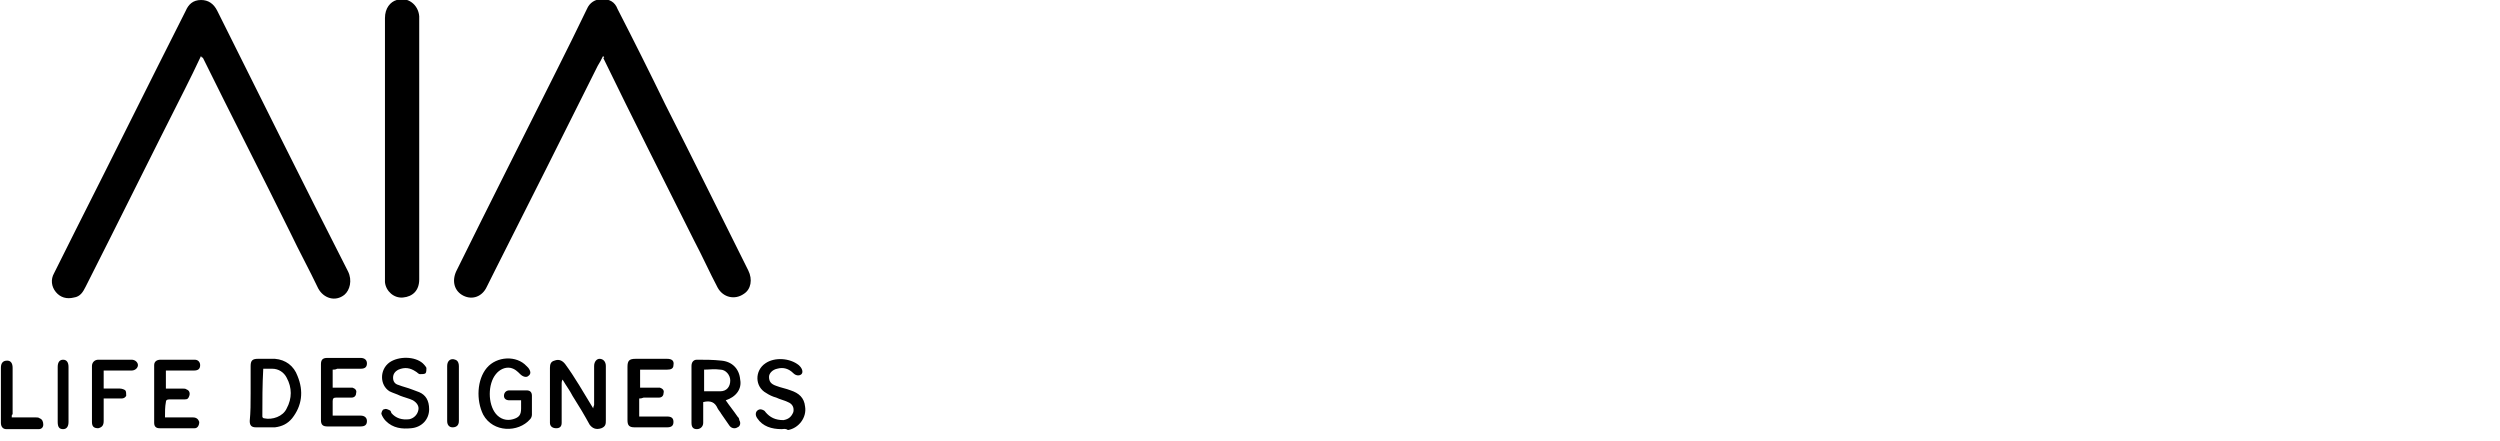<?xml version="1.0" encoding="utf-8"?>
<!-- Generator: Adobe Illustrator 21.0.0, SVG Export Plug-In . SVG Version: 6.00 Build 0)  -->
<svg version="1.1" xmlns="http://www.w3.org/2000/svg" xmlns:xlink="http://www.w3.org/1999/xlink" x="0px" y="0px" width="277.3px"
	 height="48.9px" viewBox="0 0 277.3 48.9" style="enable-background:new 0 0 277.3 48.9;" xml:space="preserve">
<style type="text/css">
	.st0{display:none;}
	.st1{display:inline;}
	.st2{fill:#B2A883;stroke:#B2A883;stroke-width:0.273;stroke-miterlimit:10;}
</style>
<g id="Layer_1">
	<title>Page 1aialifedesigner</title>
	<desc>Created with Sketch.</desc>
	<g>
		<path d="M22.3,6.2c-0.6,1.3-1.2,2.5-1.8,3.7c-3.7,7.3-7.3,14.6-11,21.9c-0.3,0.6-0.6,1.1-1.3,1.2c-0.8,0.2-1.5,0-2-0.6
			C5.7,31.8,5.6,31,6,30.3c0.8-1.6,1.6-3.2,2.4-4.8c4.1-8.1,8.1-16.2,12.2-24.3C20.9,0.5,21.4,0,22.3,0c0.8,0,1.4,0.4,1.8,1.2
			c4.8,9.6,9.6,19.3,14.5,28.9c0.5,1,0.2,2.1-0.4,2.6c-1,0.8-2.3,0.4-2.9-0.7c-1-2.1-2.1-4.1-3.1-6.2c-3.2-6.5-6.5-12.9-9.7-19.4
			C22.4,6.4,22.3,6.3,22.3,6.2z"/>
		<path d="M66.9,6.2c-0.2,0.4-0.4,0.8-0.6,1.1c-3.8,7.6-7.6,15.2-11.4,22.7c-0.3,0.6-0.6,1.2-0.9,1.8c-0.5,1.1-1.6,1.5-2.6,1
			c-1-0.5-1.3-1.6-0.8-2.7c3.7-7.5,7.5-15,11.2-22.4c1.1-2.2,2.2-4.4,3.3-6.7c0.3-0.7,0.9-1.1,1.7-1.1c0.8,0,1.4,0.3,1.7,1.1
			c1.8,3.5,3.6,7.1,5.3,10.6c3.1,6.1,6.1,12.2,9.2,18.4c0.5,1,0.3,2.1-0.5,2.6c-1,0.7-2.3,0.4-2.9-0.7c-0.9-1.7-1.7-3.5-2.6-5.2
			c-3.4-6.8-6.8-13.5-10.1-20.3C67.1,6.5,67,6.4,66.9,6.2z"/>
		<path d="M42.7,16.5c0-4.8,0-9.7,0-14.5c0-1.1,0.6-1.8,1.3-2c1.2-0.4,2.4,0.5,2.5,1.8c0,0.1,0,0.1,0,0.2c0,9.7,0,19.3,0,29
			c0,1.2-0.7,1.9-1.8,2c-1,0.1-1.9-0.7-2-1.7c0-0.2,0-0.3,0-0.5C42.7,26.2,42.7,21.3,42.7,16.5z"/>
		<path d="M65.8,45.3c0-0.2,0.1-0.3,0.1-0.4c0-1.4,0-2.8,0-4.3c0-0.5,0.3-0.8,0.6-0.8c0.4,0,0.7,0.3,0.7,0.8c0,2,0,4,0,6
			c0,0.4,0,0.7-0.5,0.9c-0.6,0.2-1,0-1.3-0.4c-0.6-1.1-1.2-2.1-1.9-3.2c-0.3-0.6-0.7-1.1-1.1-1.8c-0.1,0.2-0.1,0.3-0.1,0.4
			c0,1.5,0,2.9,0,4.4c0,0.4-0.2,0.6-0.6,0.6c-0.4,0-0.7-0.2-0.7-0.6c0-0.3,0-0.7,0-1c0-1.7,0-3.4,0-5.1c0-0.4,0.1-0.7,0.5-0.8
			c0.5-0.2,0.9,0,1.2,0.4C63.8,41.9,64.7,43.5,65.8,45.3z"/>
		<path d="M80.5,44.4c0.4,0.6,0.9,1.2,1.3,1.8c0.1,0.1,0.2,0.2,0.2,0.4c0.2,0.3,0.1,0.7-0.2,0.8c-0.3,0.2-0.7,0.1-0.9-0.2
			c-0.3-0.4-0.6-0.9-0.9-1.3c-0.1-0.2-0.3-0.4-0.4-0.6c-0.3-0.7-0.8-0.9-1.6-0.7c0,0.1,0,0.2,0,0.4c0,0.6,0,1.2,0,1.9
			c0,0.4-0.3,0.7-0.7,0.7c-0.4,0-0.6-0.2-0.6-0.7c0-2.1,0-4.2,0-6.3c0-0.4,0.2-0.7,0.6-0.7c0.9,0,1.8,0,2.7,0.1
			c1.2,0.1,2,0.9,2.1,2.1C82.3,43.1,81.7,44,80.5,44.4z M78.1,41c0,0.8,0,1.6,0,2.4c0.6,0,1.2,0,1.8,0c0.7,0,1.1-0.5,1.1-1.2
			c0-0.6-0.5-1.2-1.1-1.2C79.2,40.9,78.7,41,78.1,41z"/>
		<path d="M27.8,43.6c0-1,0-2,0-3c0-0.6,0.2-0.8,0.8-0.8c0.6,0,1.3,0,1.9,0c1.2,0.1,2.1,0.8,2.5,1.9c0.7,1.7,0.5,3.3-0.6,4.7
			c-0.5,0.6-1.1,0.9-1.9,1c-0.7,0-1.4,0-2.1,0c-0.5,0-0.7-0.2-0.7-0.7C27.8,45.7,27.8,44.7,27.8,43.6z M29.2,40.9
			C29.2,41,29.1,41,29.2,40.9c-0.1,1.8-0.1,3.5-0.1,5.3c0,0.1,0.1,0.2,0.2,0.2c0.9,0.2,2.1-0.2,2.5-1.1c0.6-1.1,0.6-2.3,0-3.4
			c-0.3-0.6-0.9-1-1.6-1C29.9,40.9,29.5,40.9,29.2,40.9z"/>
		<path d="M57.8,44.4c-0.5,0-0.9,0-1.3,0c-0.4,0-0.6-0.2-0.6-0.5c0-0.3,0.2-0.6,0.6-0.6c0.6,0,1.2,0,1.9,0c0.4,0,0.6,0.2,0.6,0.6
			c0,0.7,0,1.4,0,2.1c0,0.2-0.1,0.4-0.2,0.5C57.5,48,54.7,48,53.6,46c-0.8-1.6-0.7-3.9,0.4-5.2c1.1-1.3,3.3-1.4,4.4-0.2
			c0.1,0.1,0.1,0.1,0.2,0.2c0.3,0.4,0.3,0.7,0,0.9c-0.2,0.2-0.6,0.1-0.9-0.2c-0.3-0.3-0.6-0.6-1.1-0.7C56,40.7,55.4,41,55,41.5
			c-0.9,1.1-0.9,3.3,0,4.4c0.5,0.6,1.2,0.8,1.9,0.6c0.7-0.2,0.9-0.5,0.9-1.2C57.8,45,57.8,44.7,57.8,44.4z"/>
		<path d="M70.9,44.2c0,0.7,0,1.3,0,2c0.2,0,0.5,0,0.7,0c0.8,0,1.6,0,2.4,0c0.5,0,0.7,0.2,0.7,0.6c0,0.4-0.2,0.6-0.7,0.6
			c-1.2,0-2.4,0-3.6,0c-0.6,0-0.8-0.2-0.8-0.8c0-0.5,0-1,0-1.5c0-1.5,0-2.9,0-4.4c0-0.7,0.2-0.9,0.9-0.9c1.2,0,2.3,0,3.5,0
			c0.5,0,0.8,0.2,0.7,0.7c0,0.4-0.3,0.5-0.7,0.5c-0.9,0-1.7,0-2.6,0c-0.1,0-0.3,0-0.4,0c0,0.7,0,1.3,0,2c0.6,0,1.1,0,1.7,0
			c0.2,0,0.3,0,0.5,0c0.3,0.1,0.5,0.3,0.4,0.6c0,0.3-0.2,0.5-0.5,0.5c-0.6,0-1.2,0-1.7,0C71.1,44.2,71.1,44.2,70.9,44.2z"/>
		<path d="M18.3,46.3c1.1,0,2.1,0,3.1,0c0.4,0,0.6,0.2,0.7,0.5c0,0.4-0.2,0.7-0.5,0.7c-1.3,0-2.6,0-3.9,0c-0.4,0-0.6-0.2-0.6-0.6
			c0-2.1,0-4.3,0-6.4c0-0.4,0.3-0.6,0.7-0.6c1.3,0,2.5,0,3.8,0c0.4,0,0.6,0.3,0.6,0.6c0,0.4-0.2,0.6-0.7,0.6c-0.9,0-1.8,0-2.7,0
			c-0.1,0-0.3,0-0.4,0c0,0.7,0,1.3,0,2c0.6,0,1.2,0,1.8,0c0.2,0,0.4,0,0.5,0.1c0.3,0.1,0.4,0.4,0.3,0.7c-0.1,0.3-0.2,0.4-0.5,0.4
			c-0.6,0-1.1,0-1.7,0c-0.3,0-0.4,0.1-0.4,0.3C18.3,45.1,18.3,45.7,18.3,46.3z"/>
		<path d="M36.9,41c0,0.7,0,1.3,0,2c0.6,0,1.1,0,1.7,0c0.2,0,0.3,0,0.5,0c0.3,0.1,0.5,0.3,0.4,0.6c0,0.3-0.2,0.5-0.5,0.5
			c-0.6,0-1.1,0-1.7,0c-0.3,0-0.4,0.1-0.4,0.4c0,0.5,0,1.1,0,1.6c0.2,0,0.3,0,0.4,0c0.9,0,1.8,0,2.7,0c0.4,0,0.7,0.2,0.7,0.6
			c0,0.4-0.2,0.6-0.7,0.6c-1.2,0-2.5,0-3.7,0c-0.5,0-0.7-0.2-0.7-0.7c0-2.1,0-4.2,0-6.2c0-0.5,0.2-0.7,0.7-0.7c1.2,0,2.4,0,3.7,0
			c0.4,0,0.7,0.2,0.7,0.6c0,0.4-0.2,0.6-0.7,0.6c-0.9,0-1.8,0-2.6,0C37.2,41,37.1,41,36.9,41z"/>
		<path d="M86.7,47.6c-1.1,0-2.1-0.3-2.7-1.2c-0.3-0.4-0.2-0.9,0.3-1c0.2,0,0.5,0.1,0.6,0.3c0.5,0.6,1.1,0.9,2,0.9
			c0.6-0.1,0.9-0.4,1.1-0.9c0.1-0.5-0.1-0.9-0.6-1.1c-0.4-0.2-0.9-0.3-1.3-0.5c-0.4-0.1-0.8-0.3-1.1-0.5c-1.3-0.7-1.3-2.5-0.1-3.3
			c1-0.7,2.7-0.6,3.7,0.2c0,0,0.1,0.1,0.1,0.1c0.3,0.3,0.4,0.7,0.2,0.9c-0.2,0.2-0.6,0.2-0.9-0.1c-0.5-0.5-1.1-0.7-1.8-0.5
			c-0.5,0.1-0.9,0.5-0.9,0.9c0,0.5,0.2,0.8,0.8,1c0.5,0.2,1.1,0.3,1.6,0.5c0.9,0.3,1.5,0.8,1.6,1.8c0.2,1.2-0.7,2.4-1.9,2.6
			C87.1,47.5,86.9,47.6,86.7,47.6z"/>
		<path d="M47.6,45.4c0,1.1-0.8,2-2,2.1c-1,0.1-2,0-2.8-0.8c-0.2-0.2-0.4-0.5-0.5-0.8c0-0.1,0.1-0.5,0.3-0.5c0.2-0.1,0.4,0,0.6,0.1
			c0.1,0,0.2,0.2,0.2,0.3c0.5,0.6,1.2,0.8,2,0.7c0.5-0.1,0.9-0.5,1-1c0.1-0.4-0.1-0.8-0.6-1.1c-0.4-0.2-0.9-0.3-1.4-0.5
			c-0.4-0.2-0.8-0.3-1.2-0.5c-1.1-0.7-1.1-2.4,0-3.2c1-0.7,2.8-0.7,3.7,0.1c0.1,0.1,0.3,0.3,0.4,0.5c0,0.2,0,0.5-0.1,0.6
			c-0.1,0.1-0.4,0.1-0.6,0.1c-0.2,0-0.3-0.2-0.5-0.3c-0.6-0.4-1.2-0.5-1.9-0.2c-0.4,0.2-0.6,0.5-0.6,0.9c0,0.4,0.2,0.7,0.6,0.8
			c0.5,0.2,1,0.3,1.5,0.5c0.3,0.1,0.5,0.2,0.8,0.3C47.2,43.8,47.6,44.4,47.6,45.4z"/>
		<path d="M11.5,44.2c0,0.9,0,1.7,0,2.5c0,0.5-0.2,0.7-0.6,0.8c-0.5,0-0.7-0.2-0.7-0.7c0-1.7,0-3.3,0-5c0-0.4,0-0.8,0-1.2
			c0-0.4,0.3-0.7,0.7-0.7c1.2,0,2.5,0,3.7,0c0.4,0,0.7,0.3,0.7,0.6c0,0.3-0.3,0.6-0.7,0.6c-1,0-2,0-3.1,0c0,0.7,0,1.3,0,2
			c0.6,0,1.2,0,1.8,0c0.2,0,0.5,0.1,0.6,0.2c0.1,0.1,0.1,0.4,0.1,0.6c-0.1,0.2-0.3,0.3-0.5,0.3C12.9,44.2,12.2,44.2,11.5,44.2z"/>
		<path d="M1.3,46.3c0.9,0,1.8,0,2.7,0c0.1,0,0.3,0,0.4,0.1c0.3,0.1,0.4,0.4,0.4,0.7c0,0.3-0.2,0.5-0.5,0.5c-1.2,0-2.4,0-3.6,0
			c-0.4,0-0.6-0.3-0.6-0.7c0-0.9,0-1.8,0-2.6c0-1.2,0-2.3,0-3.5c0-0.5,0.2-0.8,0.7-0.8c0.4,0,0.6,0.3,0.6,0.8c0,1.7,0,3.4,0,5.2
			C1.3,45.9,1.3,46.1,1.3,46.3z"/>
		<path d="M49.6,43.6c0-1,0-2,0-3c0-0.6,0.4-0.9,0.9-0.7c0.3,0.1,0.4,0.4,0.4,0.7c0,2,0,4.1,0,6.1c0,0.5-0.3,0.7-0.7,0.7
			c-0.4,0-0.6-0.3-0.6-0.7C49.6,45.7,49.6,44.7,49.6,43.6z"/>
		<path d="M6.4,43.7c0-1,0-2,0-3c0-0.5,0.2-0.8,0.6-0.8c0.4,0,0.6,0.3,0.6,0.8c0,2,0,4.1,0,6.1c0,0.5-0.2,0.8-0.6,0.8
			c-0.4,0-0.6-0.2-0.6-0.8C6.4,45.7,6.4,44.7,6.4,43.7z"/>
	</g>
</g>
<g id="Layer_2" class="st0">
	<path class="st1" d="M100.5,42.8c0,1.4,0,2.8,0,4.3c0,0.3-0.1,0.6-0.5,0.7c-0.4,0.2-0.9-0.2-0.9-0.7c0-1.4,0-2.8,0-4.2
		c0-1.5,0-3,0-4.4c0-0.2,0.1-0.5,0.2-0.6c0.1-0.1,0.4-0.2,0.6-0.1c0.3,0.1,0.4,0.3,0.4,0.6C100.5,39.9,100.5,41.3,100.5,42.8
		C100.5,42.8,100.5,42.8,100.5,42.8z"/>
	<g class="st1">
		<path class="st2" d="M110.6,40.2c0.6,0.4,1.3,1,2.1,1.6c-0.3,0.3-0.5,0.6-0.7,0.8c-0.9-0.8-1.6-1.4-2-1.7L110.6,40.2z M111.7,43.6
			c0.3,0.1,0.6,0.3,0.9,0.4c-0.6,1.7-1,3.2-1.5,4.5l-1-0.3C110.7,46.8,111.2,45.2,111.7,43.6z M111,37.1c0.6,0.5,1.3,1.1,2,1.7
			c-0.3,0.3-0.5,0.5-0.7,0.7c-0.7-0.7-1.4-1.3-1.9-1.8L111,37.1z M119.1,44.5c0.8,1,1.6,2.2,2.4,3.6c-0.3,0.2-0.6,0.4-0.9,0.5
			c-0.2-0.4-0.4-0.7-0.6-1.1c-2.6,0.2-4.6,0.4-6.1,0.5l-0.4-1c0.5-0.2,1-0.7,1.5-1.4c0.5-0.7,1-1.5,1.4-2.3h-3.1v-0.9h3.7V40h-3.1
			v-0.9h3.1V37h0.9v2.2h3.3V40h-3.3v2.5h3.8v0.9h-4.2c-0.9,1.4-1.7,2.7-2.6,3.7c1.5-0.1,3-0.2,4.5-0.3c-0.4-0.6-0.8-1.2-1.2-1.7
			L119.1,44.5z"/>
		<path class="st2" d="M122.8,37.6h10.3v11h-0.9V48h-8.5v0.6h-0.9V37.6z M132.2,38.4h-8.5v8.8h8.5V38.4z M124.3,45.1h3.3v-2.3h-2.8
			V42h2.8v-1.6h-3.1v-0.8h7v0.8h-3.1V42h2.9v0.8h-2.9v2.3h3.3v0.8h-7.4V45.1z M129,43.5l0.7-0.5c0.4,0.4,0.8,0.9,1.1,1.3l-0.7,0.5
			C129.7,44.3,129.4,43.9,129,43.5z"/>
		<path class="st2" d="M142.4,47h-1.3l-0.9-2.5h-3.8l-0.9,2.5h-1.3l3.5-9.2h1.3L142.4,47z M139.8,43.5l-1.4-3.8
			c0-0.1-0.1-0.3-0.1-0.6h0c0,0.3-0.1,0.5-0.1,0.6l-1.4,3.8H139.8z"/>
		<path class="st2" d="M144.9,37.9V47h-1.2v-9.2H144.9z"/>
		<path class="st2" d="M154.5,47h-1.3l-0.9-2.5h-3.8l-0.9,2.5h-1.3l3.5-9.2h1.3L154.5,47z M151.9,43.5l-1.4-3.8
			c0-0.1-0.1-0.3-0.1-0.6h0c0,0.3-0.1,0.5-0.1,0.6l-1.4,3.8H151.9z"/>
		<path class="st2" d="M155.7,43.1c0.2,1,0.6,1.8,1,2.4c0.4-0.9,0.7-1.9,0.8-3h-2.4v-0.9l2.2-2.7h-2.4v-0.8h3.5v0.8l-2.2,2.7h2.2
			v0.7c-0.1,1.5-0.5,2.7-1.1,3.8c0.9,0.7,2.2,1.1,4,1.1c1.5,0,3.2,0,5.2-0.1c-0.1,0.3-0.3,0.6-0.4,0.9c-1.8,0-3.5,0-5.2,0
			c-1.8,0-3.1-0.4-4-1.2c-0.4,0.6-1,1.2-1.6,1.7c-0.1-0.2-0.3-0.5-0.5-0.8c0.6-0.4,1.1-1,1.5-1.6c-0.5-0.7-1-1.6-1.3-2.9L155.7,43.1
			z M158.5,45.1h3v-1h-2.6v-0.7h2.6v-1h-2.5v-0.7h2.5v-1h-3.1v-0.7h3.1v-1h-2.5v-0.7h2.5V37h0.9v1.2h2.7v1.7h1.2v0.7h-1.2v2.1h-0.9
			v-0.3h-1.9v1h3v0.7h-3v1h3.5v0.7h-3.5V47h-0.9v-1.2h-3V45.1z M164.3,38.9h-1.9v1h1.9V38.9z M162.4,41.6h1.9v-1h-1.9V41.6z"/>
		<path class="st2" d="M170,37c-0.1,0.4-0.3,0.7-0.5,1.1h3.2v0.8h-3.7c-0.5,0.8-1,1.5-1.6,2.1c-0.3-0.3-0.5-0.5-0.7-0.7
			c0.9-0.9,1.6-2,2.2-3.3H170z M167.1,46.1c0.6-0.1,1.2-0.2,1.9-0.4v-3.5h-1.6v-0.8h4.1v0.8h-1.5v3.3c0.5-0.1,1-0.2,1.5-0.3
			c0,0.3-0.1,0.6-0.1,0.9c-1.3,0.3-2.6,0.6-4.1,1L167.1,46.1z M170.5,41c-0.3-0.5-0.6-1-1-1.5l0.7-0.4c0.3,0.4,0.7,0.9,1.1,1.4
			L170.5,41z M175.9,42.1h-3.2v1.8c0,1.9-0.6,3.4-1.7,4.7c-0.2-0.2-0.5-0.4-0.8-0.6c1.1-1.1,1.6-2.5,1.6-4.1v-2.6h4.9v5.6
			c0,0.3,0.1,0.5,0.3,0.5h0.3c0.2,0,0.3-0.2,0.3-0.5c0-0.4,0.1-1.1,0.1-2c0.3,0.1,0.5,0.3,0.9,0.4c-0.1,0.9-0.1,1.5-0.2,1.9
			c-0.1,0.7-0.4,1.1-1,1.1h-0.5c-0.7,0-1-0.4-1-1.3V42.1z M174.9,37c-0.1,0.4-0.3,0.7-0.4,1.1h3.9v0.8H174c-0.4,0.7-0.8,1.4-1.3,2
			c-0.3-0.2-0.5-0.4-0.7-0.6c0.8-0.9,1.4-2,1.9-3.3H174.9z M173,43.7l0.6-0.6c0.7,0.7,1.4,1.3,2,2l-0.7,0.7
			C174.3,45,173.6,44.3,173,43.7z M175.9,40.9c-0.3-0.5-0.7-1-1-1.4l0.7-0.4c0.3,0.3,0.7,0.8,1.1,1.4L175.9,40.9z"/>
		<path class="st2" d="M179.2,46.8h5.2V39h-4.5V38h10.1V39h-4.5v7.9h5.2v0.9h-11.4V46.8z"/>
		<path class="st2" d="M191,45.3c0.8-1.1,1.4-2.5,1.8-4h-1.7v-0.8h1.8v-1.8c-0.5,0.1-1,0.1-1.5,0.2c-0.1-0.3-0.1-0.5-0.2-0.8
			c1.3-0.1,2.7-0.3,4.1-0.6l0.3,0.8c-0.5,0.1-1.1,0.2-1.7,0.3v2h1.6v0.8h-1.6v1.6l0.5-0.4c0.3,0.3,0.8,0.8,1.4,1.5l-0.7,0.6
			c-0.5-0.6-0.8-1.1-1.1-1.4v5.5H193V43c-0.4,1.4-0.9,2.5-1.6,3.4C191.3,46,191.1,45.7,191,45.3z M195.2,47.2h3.4v-1.7h-2.7v-0.8
			h2.7V43h-3v-0.8h6.9V43h-3v1.6h2.7v0.8h-2.7v1.7h3.4V48h-7.7V47.2z M196.1,37.5h5.9v4.1h-0.9v-0.5H197v0.5h-0.9V37.5z M201.1,38.3
			H197v2h4.1V38.3z"/>
		<path class="st2" d="M203.2,46c0.3,0,0.6-0.1,0.9-0.1v-7.2h-0.8v-0.8h5.1v0.8h-0.9v6.6c0.4-0.1,0.7-0.1,1.1-0.2
			c0,0.3,0,0.6,0.1,0.8c-0.4,0.1-0.8,0.2-1.2,0.2v2.5h-0.9v-2.3c-1,0.2-2.1,0.4-3.3,0.7L203.2,46z M204.9,40.4h1.7v-1.7h-1.7V40.4z
			 M204.9,42.9h1.7v-1.7h-1.7V42.9z M206.7,45.4v-1.7h-1.7v2C205.5,45.6,206.1,45.5,206.7,45.4z M207.9,42.5h2.7c0-0.6,0-1.3,0-2.1
			h-2.4v-0.9h3.2c0.4-0.6,0.8-1.4,1.4-2.5l0.9,0.4c-0.5,0.8-0.9,1.4-1.4,2.1h2v0.9h-2.8c0,0.9,0,1.6,0,2.1h3.2v0.9h-3.1
			c0.6,1.9,1.7,3.3,3.3,4.2c-0.3,0.3-0.5,0.6-0.8,0.9c-1.4-1.1-2.4-2.4-3-4c-0.4,1.7-1.4,3.1-2.9,4.1c-0.2-0.3-0.5-0.6-0.7-0.8
			c1.6-1,2.6-2.5,2.9-4.4h-2.7V42.5z M208.7,37.5l0.7-0.5c0.5,0.5,0.9,1.1,1.3,1.8l-0.8,0.5C209.6,38.7,209.2,38.1,208.7,37.5z"/>
		<path class="st2" d="M222.1,37.1l-0.3,0.3c1.3,1.7,3.1,3,5.2,3.9c-0.2,0.3-0.5,0.7-0.6,0.9c-0.6-0.3-1.2-0.7-1.8-1v0.7h-6.9v-0.6
			c-0.6,0.4-1.2,0.7-1.8,1.1c-0.2-0.3-0.4-0.6-0.6-0.9c2.4-1.2,4.3-2.7,5.5-4.4H222.1z M217,43.4h8.2v5.2h-0.9v-0.8H218v0.8H217
			V43.4z M224.3,44.3H218V47h6.3V44.3z M221.2,38.2c-0.8,1-1.9,2-3.2,2.9h6.3C223.2,40.3,222.1,39.3,221.2,38.2z"/>
		<path class="st2" d="M231.5,45.1c0,0.4,0,0.7,0.1,1.1c-1.1,0.7-1.9,1.3-2.4,1.7l-0.6-0.8c0.3-0.3,0.4-0.6,0.4-1.1v-4.2h-1.5v-0.9
			h2.4v5.2C230.4,45.8,230.9,45.5,231.5,45.1z M229.1,37.3c0.6,0.6,1.2,1.2,1.7,1.8l-0.8,0.7c-0.6-0.7-1.1-1.4-1.6-1.9L229.1,37.3z
			 M231.4,43v-0.8h6.4V43c-0.6,1.4-1.4,2.4-2.3,3.2c1,0.7,2.2,1.1,3.6,1.4c-0.3,0.4-0.5,0.7-0.7,1c-1.4-0.4-2.6-1-3.7-1.8
			c-1.1,0.7-2.4,1.3-4.1,1.9c-0.2-0.3-0.4-0.6-0.6-0.9c1.6-0.4,2.9-1,3.9-1.6c-0.9-0.9-1.6-1.9-2-3.2H231.4z M236.4,38.4h-3v0.3
			c0,1.4-0.7,2.5-2,3.2c-0.2-0.3-0.4-0.5-0.7-0.7c1.2-0.6,1.7-1.4,1.7-2.5v-1.2h4.8V40c0,0.4,0.2,0.5,0.5,0.5h1.3
			c0,0.3-0.1,0.6-0.1,0.9h-1.6c-0.7,0-1.1-0.4-1.1-1.2V38.4z M232.9,43c0.4,1,1,1.9,1.9,2.7c0.8-0.6,1.5-1.5,2-2.7H232.9z"/>
		<path class="st2" d="M244.4,45.3c0,0.4,0.1,0.8,0.1,1c-1.3,0.8-2.3,1.5-3.1,2.1l-0.6-0.8c0.3-0.2,0.4-0.6,0.4-1.1v-4.7h-1.7V41
			h2.6v5.7C242.8,46.3,243.6,45.8,244.4,45.3z M240.7,37.2c0.9,0.9,1.5,1.5,1.9,2l-0.8,0.7c-0.5-0.7-1.1-1.3-1.8-2L240.7,37.2z
			 M243.3,41.1h3.4V37h1v4.1h3.5v0.9h-3.5v6.7h-1v-6.7h-3.4V41.1z"/>
		<path class="st2" d="M252,44.9h5.1v-0.8h0.8v0.8h5.1v0.8h-4.2c1.4,1,2.9,1.6,4.6,2c-0.2,0.3-0.4,0.6-0.6,0.9
			c-1.9-0.6-3.6-1.4-5-2.6v2.8H257v-2.8c-1.4,1.2-3.1,2.1-5,2.7c-0.2-0.2-0.4-0.5-0.6-0.7c1.7-0.4,3.2-1.1,4.6-2.1H252V44.9z
			 M257.2,37.3l0.7-0.4c0.4,0.4,0.7,0.8,0.9,1.2l-0.5,0.3h4.5v0.7h-4.5V40h4v0.7h-4v0.8h4v0.7h-4v0.9h4.5v0.7h-8.6v0.4h-0.8v-4.2
			c-0.4,0.5-0.8,0.9-1.2,1.3c-0.1-0.2-0.3-0.5-0.6-0.8c1.1-1,2.1-2.1,2.9-3.5l0.8,0.4c-0.2,0.4-0.4,0.7-0.7,1h3.3
			C257.7,38.1,257.5,37.7,257.2,37.3z M254.2,40h3.3v-0.8h-3.3V40z M254.2,41.5h3.3v-0.8h-3.3V41.5z M254.2,43.1h3.3v-0.9h-3.3V43.1
			z"/>
		<path class="st2" d="M264.4,37.6h10.3v11h-0.9V48h-8.5v0.6h-0.9V37.6z M273.8,38.4h-8.5v8.8h8.5V38.4z M265.9,40.5h4.4v-1.7h0.9
			v1.7h2.3v0.8h-2.3v3.6c0,1.1-0.5,1.7-1.6,1.7c-0.4,0-0.9,0-1.4,0c0-0.3-0.1-0.6-0.2-0.9c0.5,0.1,1,0.1,1.3,0.1c0.6,0,1-0.4,1-1.1
			v-2.8c-1,1.5-2.4,2.8-4.2,3.9c-0.2-0.3-0.4-0.5-0.6-0.8c1.8-1,3.3-2.3,4.3-3.7h-3.9V40.5z"/>
	</g>
</g>
<g id="Layer_3" class="st0">
	<path class="st1" d="M100.5,42.8c0,1.4,0,2.8,0,4.3c0,0.3-0.1,0.6-0.5,0.7c-0.4,0.2-0.9-0.2-0.9-0.7c0-1.4,0-2.8,0-4.2
		c0-1.5,0-3,0-4.4c0-0.2,0.1-0.5,0.2-0.6c0.1-0.1,0.4-0.2,0.6-0.1c0.3,0.1,0.4,0.3,0.4,0.6C100.5,39.9,100.5,41.3,100.5,42.8
		C100.5,42.8,100.5,42.8,100.5,42.8z"/>
	<g class="st1">
		<path class="st2" d="M111,40.2c0.7,0.5,1.4,1,2,1.6l-1.1,1.2c-0.6-0.6-1.2-1.1-2-1.7L111,40.2z M111.7,43.4c0.5,0.2,1,0.4,1.5,0.6
			c-0.5,1.5-1,3-1.4,4.5c-0.6-0.2-1.1-0.4-1.6-0.6C110.7,46.6,111.2,45.1,111.7,43.4z M111.4,37.1c0.7,0.5,1.4,1,2.1,1.5l-1.1,1.2
			c-0.7-0.6-1.4-1.2-2-1.7L111.4,37.1z M119.3,44.3c1,1.2,1.8,2.4,2.5,3.6l-1.5,0.8l-0.5-0.8c-3.1,0.1-5.1,0.2-6,0.3l-0.6-1.4
			c0.8-0.7,1.6-1.7,2.5-3.2h-2.5v-1.4h3.4v-2.1h-2.9v-1.4h2.9v-1.9h1.6v1.9h3v1.4h-3v2.1h3.5v1.4h-4.1c-0.6,1-1.3,2-2.1,2.9
			c1,0,2.1-0.1,3.4-0.1c-0.3-0.5-0.7-1-1-1.4L119.3,44.3z"/>
		<path class="st2" d="M122.6,48.5V37.4h10.8v11.1h-1.7v-0.4h-7.4v0.4H122.6z M131.7,38.9h-7.4v7.8h7.4V38.9z M131,43.1h-0.9
			c0.3,0.3,0.7,0.6,1,0.9l-0.6,0.6h0.8V46h-6.7v-1.4h2.4v-1.5h-2.1v-1.4h2.1v-0.8h-2.3v-1.4h6.4v1.4h-2.6v0.8h2.4V43.1z M128.9,43.7
			l0.7-0.6h-1v1.5h1.2C129.4,44.3,129.2,44,128.9,43.7z"/>
		<path class="st2" d="M143,47h-2.1l-0.7-2.1h-3.3l-0.7,2.1h-2.1l3.3-9.2h2.3L143,47z M139.8,43.4l-1-3.2c-0.1-0.2-0.1-0.5-0.1-0.8
			h-0.1c0,0.3-0.1,0.5-0.2,0.8l-1,3.2H139.8z"/>
		<path class="st2" d="M146.1,37.9V47h-1.9v-9.2H146.1z"/>
		<path class="st2" d="M156.2,47h-2.1l-0.7-2.1H150l-0.7,2.1h-2.1l3.3-9.2h2.3L156.2,47z M152.9,43.4l-1-3.2
			c-0.1-0.2-0.1-0.5-0.1-0.8h-0.1c0,0.3-0.1,0.5-0.2,0.8l-1,3.2H152.9z"/>
		<path class="st2" d="M157,48.6c-0.1-0.5-0.3-1.1-0.5-1.6c0.4-0.3,0.7-0.7,1-1.1c-0.4-0.6-0.7-1.3-1-2.2l1.2-0.5
			c0.2,0.5,0.3,0.9,0.5,1.3c0.2-0.5,0.3-1.1,0.4-1.7h-1.8v-1.5l1.4-2h-1.6v-1.4h3.4v1.4l-1.6,2.1h1.6v1.5c-0.2,1.1-0.5,2.1-0.9,3
			c0.7,0.7,1.9,1,3.7,1v-0.7h-2.6V45h2.6v-0.6h-2.2v-1.1h2.2v-0.6h-2.1v-1h2.1V41h-2.7v-1.2h2.7v-0.7h-2.1v-1.2h2.1V37h1.5v0.9h3
			v1.8h0.7V41h-0.7v1.7h-3v0.6h3v1.1h-3V45h3.4v1.1h-3.4v0.7l3.9-0.1c-0.1,0.5-0.3,1-0.4,1.5h-4.9c-1.3,0-2.3-0.1-3-0.4
			s-1.2-0.6-1.5-0.8C158,47.6,157.5,48.2,157,48.6z M166,39.1h-1.6v0.7h1.6V39.1z M164.4,41.6h1.6V41h-1.6V41.6z"/>
		<path class="st2" d="M175.5,36.9h1.7c-0.1,0.3-0.2,0.6-0.3,0.9h3.2v1.5h-2.4c0.4,0.4,0.7,0.7,1,1l-1.1,0.8
			c-0.3-0.4-0.7-0.8-1.1-1.3l0.6-0.5h-0.9c-0.4,0.7-0.8,1.3-1.3,1.8c-0.4-0.3-0.8-0.6-1.3-0.9c0.3-0.3,0.5-0.6,0.7-0.9h-2.1
			c0.3,0.3,0.6,0.7,1,1.2l-1.1,0.8c-0.3-0.5-0.7-0.9-1.1-1.4l0.8-0.6h-1c-0.4,0.7-0.9,1.3-1.5,1.9c-0.2-0.3-0.5-0.8-0.9-1.4
			c0.8-0.9,1.4-1.8,1.8-2.8h1.6c-0.1,0.3-0.2,0.6-0.3,0.9h2.7v1.4C174.9,38.5,175.2,37.8,175.5,36.9z M176,46.3
			c-0.3-0.5-0.6-1-1-1.6c-0.1,1.6-0.7,3-1.7,4c-0.4-0.4-0.9-0.7-1.4-1.1c0.4-0.4,0.8-0.8,1-1.2c-1.3,0.4-2.6,0.8-4,1.2l-0.4-1.6
			l1.6-0.4v-2.9h-1.3v-1.5h4.2v1.5h-1.3v2.4l1.3-0.4c0,0.3,0,0.5,0,0.7s0,0.5,0,0.7c0.3-0.6,0.5-1.5,0.5-2.8v-2.4h5.1v5.4
			c0,0.3,0.1,0.4,0.2,0.4c0,0,0.1,0,0.2-0.1c0.1,0,0.1-0.3,0.2-0.8c0-0.5,0.1-0.9,0.1-1.3c0.4,0.2,0.8,0.3,1.2,0.5
			c-0.1,1.7-0.3,2.6-0.6,2.8c-0.3,0.2-0.6,0.4-1,0.4h-0.7c-0.7,0-1.1-0.5-1.1-1.4v-1.3L176,46.3z M177.1,42.5h-2c0,0.9,0,1.4,0,1.6
			l0.9-0.5c0.4,0.5,0.8,1,1.1,1.6V42.5z"/>
		<path class="st2" d="M180.8,46.3h4.8v-6.8h-4.1v-1.7h10.3v1.7h-4.2v6.8h4.8V48h-11.5V46.3z"/>
		<path class="st2" d="M192.8,40.4h1.6v-1.3c-0.5,0-0.9,0.1-1.4,0.1c-0.1-0.6-0.1-1.1-0.2-1.5c1.2-0.1,2.6-0.2,4.2-0.5l0.4,1.5
			c-0.5,0.1-1,0.2-1.4,0.2v1.5h1.3v1.4h-1.3v1.3l0.3-0.3c0.4,0.3,0.9,0.8,1.5,1.4l-1.1,1c-0.3-0.3-0.6-0.7-0.8-1v4.4h-1.5v-4.6
			c-0.3,0.9-0.6,1.7-1.1,2.5c-0.1-0.7-0.3-1.3-0.6-2c0.5-0.7,1-1.7,1.4-2.8h-1.3V40.4z M196.8,46.9h3.1v-1h-2.3v-1.3h2.3v-1h-2.5
			v-1.4h6.8v1.4h-2.7v1h2.3v1.3h-2.3v1h2.9v1.4h-7.7V46.9z M197.7,37.4h6.2v4h-6.2V37.4z M202.2,38.8h-3V40h3V38.8z"/>
		<path class="st2" d="M205.1,47.3l-0.3-1.6c0.2,0,0.4,0,0.6-0.1V39H205v-1.4h5.1V39h-0.5v6c0.2,0,0.5-0.1,0.7-0.1
			c-0.1,0.5-0.1,1-0.1,1.5c-0.2,0-0.4,0.1-0.6,0.1v2.1h-1.4v-1.9L205.1,47.3z M206.9,40.2h1.2V39h-1.2V40.2z M206.9,42.7h1.2v-1.2
			h-1.2V42.7z M208.1,45.2V44h-1.2v1.4L208.1,45.2z M211.7,36.9c0.4,0.5,0.8,1.1,1.1,1.7l-1.1,0.6h1.6c0.4-0.8,0.8-1.5,1.2-2.3
			l1.5,0.7l-1,1.7h1.2v1.4h-2.3c0,0.8,0,1.4,0,1.7h2.7v1.4h-2.4c0.4,1.5,1.3,2.6,2.5,3.3c-0.3,0.5-0.6,1-0.9,1.6
			c-1.2-0.9-2-2.2-2.5-4c-0.3,1.7-1.1,3-2.4,4.1c-0.4-0.5-0.7-0.9-1.2-1.4c1.3-0.8,2.1-2,2.5-3.6H210v-1.4h2.3c0-0.2,0-0.8,0-1.7h-2
			v-1.4h1.1c-0.3-0.6-0.6-1.2-1-1.7L211.7,36.9z"/>
		<path class="st2" d="M224.3,37l-0.4,0.5c1.1,1.4,2.7,2.5,4.8,3.4c-0.4,0.5-0.8,1-1.1,1.4c-0.5-0.2-1-0.5-1.4-0.8v0.6h-6.7v-0.7
			c-0.5,0.3-0.9,0.6-1.5,0.9c-0.3-0.5-0.7-1-1.1-1.4c2.5-1.3,4.2-2.6,5.1-4H224.3z M218.4,48.7v-5.5h8.8v5.5h-1.6v-0.5H220v0.5
			H218.4z M225.6,44.7H220v1.9h5.6V44.7z M222.8,38.7c-0.6,0.7-1.3,1.3-2.2,2h4.3C224.2,40.1,223.5,39.4,222.8,38.7z"/>
		<path class="st2" d="M232.9,44.1c0.1,0.6,0.2,1.2,0.3,1.8c-1.1,1-1.9,1.8-2.4,2.3l-0.9-1.3c0.2-0.2,0.3-0.5,0.3-0.9v-3.5h-1.1
			v-1.6h2.7v4.3C232,45,232.4,44.6,232.9,44.1z M231,36.9c0.6,0.8,1.2,1.5,1.7,2.1l-1.5,1c-0.6-0.9-1.1-1.7-1.5-2.2L231,36.9z
			 M240.8,39.8c-0.2,0.6-0.2,1.1-0.3,1.5c-0.7,0-1.3,0-1.6,0c-0.9,0-1.3-0.4-1.3-1.3v-1.2h-2c0,1.1-0.5,2.1-1.6,3h6v1.4
			c-0.6,1.1-1.2,2-2,2.8c0.9,0.4,1.9,0.7,3,0.9c-0.3,0.5-0.6,1-0.9,1.7c-1.3-0.3-2.4-0.8-3.4-1.4c-1,0.7-2.2,1.2-3.5,1.5
			c-0.2-0.5-0.5-1-0.9-1.5c1.1-0.2,2.1-0.6,3-1c-0.7-0.6-1.3-1.3-1.8-2.1l1-0.7H233v-1.5h0.8c-0.3-0.4-0.7-0.8-1.2-1.3
			c0.9-0.6,1.3-1.4,1.3-2.4v-0.8h5.2v1.9c0,0.3,0.1,0.5,0.3,0.5C239.6,39.8,240,39.8,240.8,39.8z M236.4,45.2
			c0.7-0.5,1.2-1.2,1.6-1.9h-3.4C235.1,44,235.7,44.6,236.4,45.2z"/>
		<path class="st2" d="M245.7,44.5c0.1,0.7,0.1,1.3,0.2,1.7c-1.5,1-2.5,1.7-2.9,2.2l-0.9-1.2c0.2-0.2,0.3-0.6,0.3-1v-3.8h-1.2v-1.5
			h2.8v4.7C244.3,45.4,244.9,45,245.7,44.5z M243.2,36.9c0.6,0.8,1.1,1.6,1.6,2.2l-1.5,0.9c-0.4-0.7-0.9-1.5-1.4-2.3L243.2,36.9z
			 M245.1,40.5h3v-3.6h1.8v3.6h3v1.6h-3v6.5h-1.8v-6.5h-3V40.5z"/>
		<path class="st2" d="M259.9,36.9c0.2,0.4,0.4,0.8,0.6,1.2h3.8v1h-3.9v0.6h3.5v0.9h-3.5v0.6h3.5v0.9h-3.5v0.6h4.1v1h-8.4v0.4h-1.6
			v-3.4c-0.2,0.2-0.4,0.4-0.7,0.6c-0.2-0.6-0.4-1.2-0.7-1.7c1-0.7,1.7-1.7,2.3-2.8l1.6,0.4c-0.1,0.3-0.3,0.5-0.4,0.8h2
			c-0.1-0.3-0.3-0.6-0.4-0.9L259.9,36.9z M258.3,44.1h1.6v0.5h5v1.1h-3.5c1,0.5,2.2,0.9,3.6,1.2c-0.3,0.5-0.6,1-0.8,1.4
			c-1.9-0.5-3.3-1.3-4.3-2.3v2.4h-1.6v-2.3c-1,0.9-2.5,1.7-4.3,2.3c-0.2-0.4-0.5-0.9-0.8-1.4c1.5-0.4,2.7-0.8,3.6-1.3h-3.4v-1.1h4.8
			V44.1z M256.1,39.1v0.6h2.7v-0.6L256.1,39.1L256.1,39.1z M256.1,41.3h2.7v-0.6h-2.7V41.3z M256.1,42.8h2.7v-0.6h-2.7V42.8z"/>
		<path class="st2" d="M265.9,48.5V37.4h10.8v11.1H275v-0.4h-7.5v0.4H265.9z M275,38.9h-7.5v7.8h7.5V38.9z M272.1,39.1h1.5v1h0.8
			v1.4h-0.8v2.5c0,0.7-0.2,1.3-0.5,1.6c-0.3,0.4-0.8,0.6-1.4,0.6c-0.6,0-1.1,0.1-1.6,0.1c-0.1-0.6-0.2-1.1-0.3-1.5
			c0.4,0,0.8,0,1.3,0c0.6,0,1-0.3,1-1v-1.9c-0.8,1.2-2,2.4-3.5,3.5c-0.4-0.5-0.7-0.9-1-1.3c1.4-0.8,2.5-1.7,3.4-2.7h-3v-1.4h4.1
			V39.1z"/>
	</g>
</g>
</svg>
